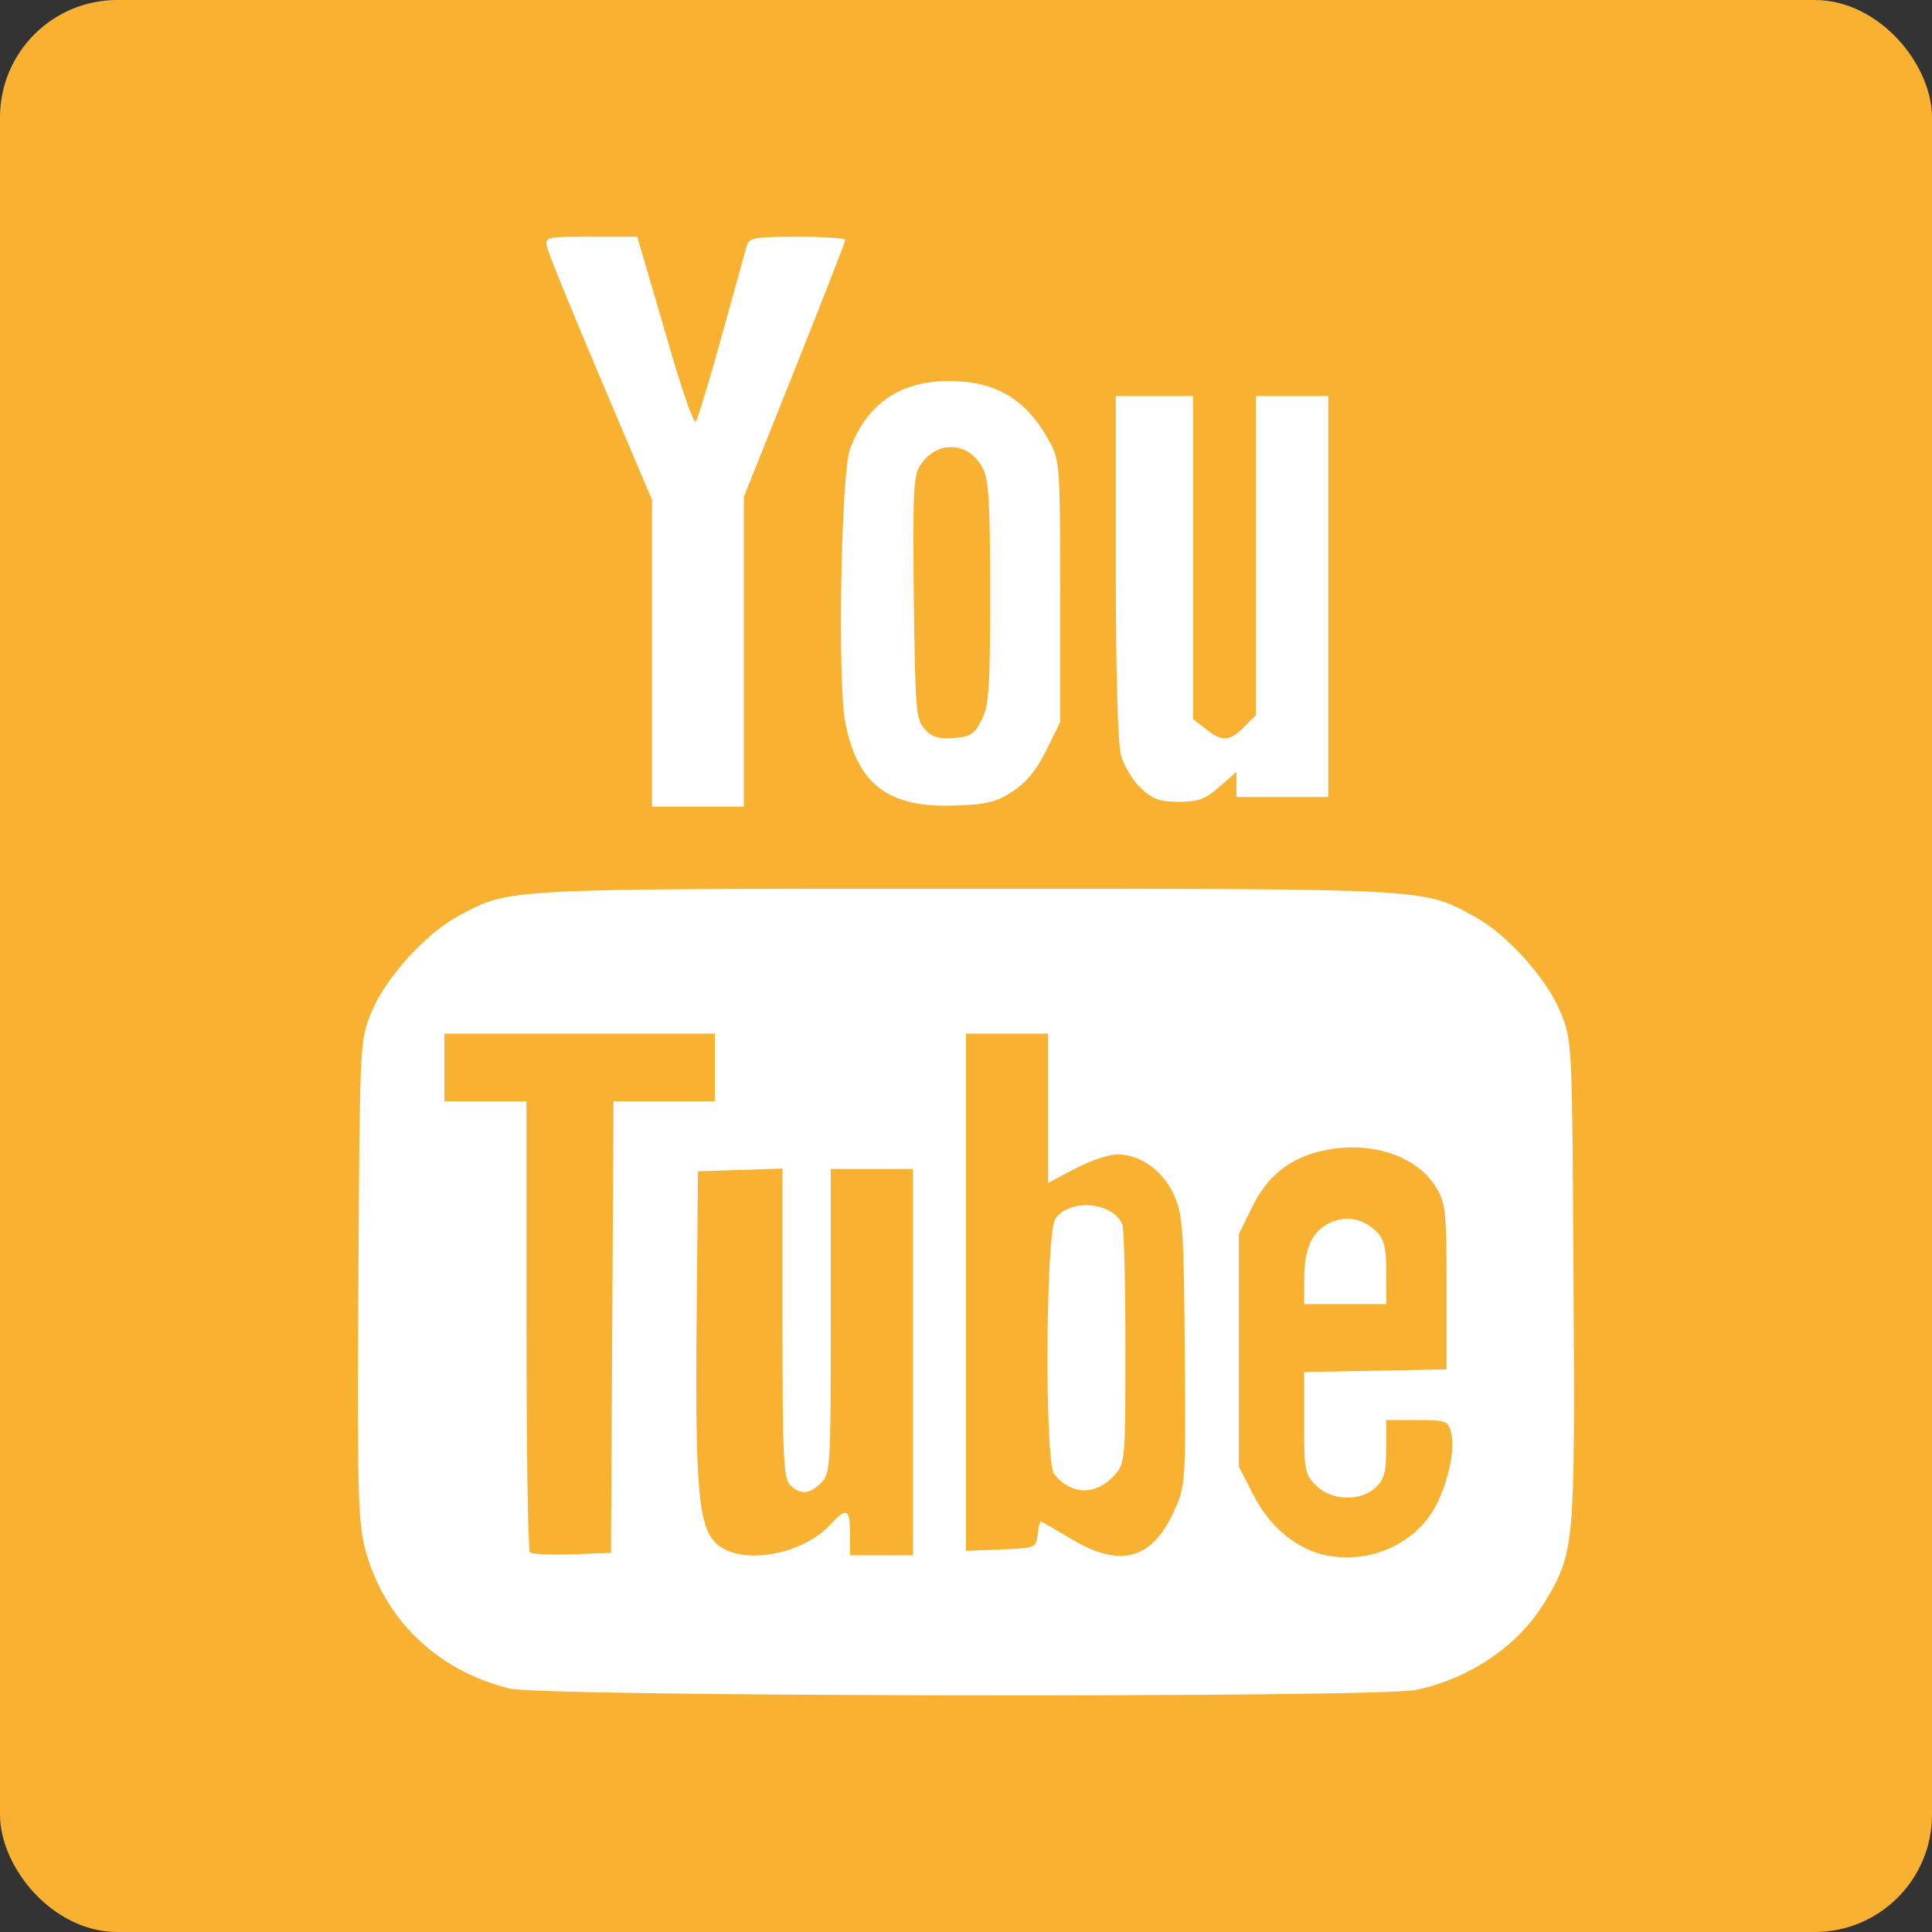 <?xml version="1.0" encoding="UTF-8" standalone="no"?>
<!-- Created with Inkscape (http://www.inkscape.org/) -->

<svg
   xmlns:dc="http://purl.org/dc/elements/1.1/"
   xmlns:cc="http://creativecommons.org/ns#"
   xmlns:rdf="http://www.w3.org/1999/02/22-rdf-syntax-ns#"
   xmlns:svg="http://www.w3.org/2000/svg"
   xmlns="http://www.w3.org/2000/svg"
   xmlns:sodipodi="http://sodipodi.sourceforge.net/DTD/sodipodi-0.dtd"
   xmlns:inkscape="http://www.inkscape.org/namespaces/inkscape"
   width="105.833mm"
   height="105.833mm"
   viewBox="0 0 105.833 105.833"
   version="1.1"
   id="svg1832"
   inkscape:version="0.92.4 (5da689c313, 2019-01-14)"
   sodipodi:docname="youtube.svg">
  <rect x="0" y="0" width="105.833" height="105.833" fill="#333333" stroke="none"/>
  <defs
     id="defs1826">
    <clipPath
       clipPathUnits="userSpaceOnUse"
       id="clipPath2465">
      <rect
         style="opacity:0.3;fill:#ff0000;fill-opacity:1;fill-rule:nonzero;stroke:none;stroke-width:0.223;stroke-linecap:butt;stroke-linejoin:miter;stroke-miterlimit:4;stroke-dasharray:none;stroke-dashoffset:0;stroke-opacity:0;paint-order:stroke fill markers"
         id="rect2467"
         width="105.833"
         height="105.833"
         x="62.612"
         y="72.482"
         ry="6.426" />
    </clipPath>
  </defs>
  <sodipodi:namedview
     id="base"
     pagecolor="#ffffff"
     bordercolor="#666666"
     borderopacity="1.0"
     inkscape:pageopacity="0.0"
     inkscape:pageshadow="2"
     inkscape:zoom="0.98994949"
     inkscape:cx="311.40448"
     inkscape:cy="233.21309"
     inkscape:document-units="mm"
     inkscape:current-layer="layer3"
     showgrid="false"
     fit-margin-top="0"
     fit-margin-left="0"
     fit-margin-right="0"
     fit-margin-bottom="0"
     inkscape:window-width="1366"
     inkscape:window-height="685"
     inkscape:window-x="0"
     inkscape:window-y="27"
     inkscape:window-maximized="1" />
  <g
     inkscape:label="Capa 1"
     inkscape:groupmode="layer"
     id="layer1"
     transform="translate(-62.612,-72.482)"
     style="display:inline" />
  <g
     inkscape:groupmode="layer"
     id="layer3"
     inkscape:label="Capa 2"
     style="display:inline">
    <rect
       style="display:inline;opacity:1;fill:#ffffff;fill-opacity:1;fill-rule:nonzero;stroke:none;stroke-width:0.35;stroke-linecap:butt;stroke-linejoin:miter;stroke-miterlimit:4;stroke-dasharray:none;stroke-dashoffset:0;stroke-opacity:0;paint-order:stroke fill markers"
       id="rect2516"
       width="98.35"
       height="97.815"
       x="5.292"
       y="2.726"
       ry="0" />
  </g>
  <g
     inkscape:groupmode="layer"
     id="layer4"
     inkscape:label="Capa 3">
    <path
       transform="translate(-62.612,-72.482)"
       style="display:inline;fill:#f8b131;fill-opacity:1;stroke-width:0.265"
       d="M 62.612,125.399 V 72.482 h 52.917 52.917 v 52.917 52.917 H 115.528 62.612 Z m 77.576,39.655 c 2.966,-0.629 5.623,-2.444 7.044,-4.811 1.635,-2.722 1.661,-3.014 1.577,-17.584 -0.075,-13.089 -0.079,-13.167 -0.693,-14.689 -0.754,-1.867 -2.942,-4.308 -4.739,-5.286 -2.843,-1.547 -2.293,-1.517 -27.849,-1.517 -25.556,0 -25.006,-0.03 -27.849,1.517 -1.797,0.978 -3.985,3.419 -4.739,5.286 -0.614,1.521 -0.618,1.608 -0.696,14.575 -0.067,11.205 -0.019,13.275 0.341,14.678 1.001,3.908 3.918,6.757 7.939,7.755 1.808,0.449 47.576,0.519 49.663,0.076 z m -4.897,-7.367 c -1.614,-0.311 -3.117,-1.548 -4.016,-3.307 l -0.797,-1.559 v -6.368 -6.368 l 0.73,-1.487 c 0.875,-1.783 2.16,-2.763 4.103,-3.131 2.531,-0.48 4.989,0.385 6.005,2.114 0.485,0.825 0.539,1.367 0.539,5.415 v 4.498 l -3.903,0.073 -3.903,0.073 v 2.783 c 0,2.602 0.042,2.825 0.649,3.433 0.837,0.837 2.432,0.89 3.269,0.11 0.471,-0.438 0.579,-0.835 0.579,-2.117 v -1.577 h 1.691 c 1.603,0 1.7,0.036 1.865,0.691 0.27,1.076 -0.331,3.393 -1.186,4.574 -1.246,1.72 -3.464,2.568 -5.627,2.151 z m 3.257,-15.486 c 0,-1.36 -0.109,-1.829 -0.522,-2.242 -0.727,-0.727 -1.687,-0.912 -2.559,-0.494 -0.987,0.473 -1.408,1.387 -1.412,3.067 l -0.004,1.389 h 2.249 2.249 z m -46.91,15.312 c -0.102,-0.102 -0.186,-5.703 -0.186,-12.445 v -12.259 h -2.249 -2.249 v -1.852 -1.852 h 7.408 7.408 v 1.852 1.852 h -2.776 -2.776 l -0.069,12.369 -0.069,12.369 -2.129,0.076 c -1.171,0.042 -2.213,-0.008 -2.315,-0.11 z m 10.27,-0.429 c -1.032,-0.896 -1.22,-2.914 -1.136,-12.237 l 0.073,-8.202 2.315,-0.076 2.315,-0.076 v 8.458 c 0,7.336 0.055,8.513 0.416,8.874 0.557,0.557 1.064,0.524 1.701,-0.113 0.507,-0.507 0.529,-0.882 0.529,-8.864 v -8.334 h 2.249 2.249 v 10.583 10.583 h -1.72 -1.72 v -1.191 c 0,-1.373 -0.189,-1.46 -1.078,-0.494 -1.535,1.666 -4.855,2.25 -6.193,1.09 z m 19.328,-0.331 c -0.846,-0.509 -1.575,-0.926 -1.621,-0.926 -0.045,0 -0.12,0.327 -0.166,0.728 -0.082,0.711 -0.128,0.729 -2.002,0.805 l -1.918,0.078 v -14.167 -14.167 h 2.249 2.249 v 4.087 4.087 l 1.482,-0.78 c 0.815,-0.429 1.857,-0.779 2.315,-0.779 1.266,0.002 2.515,0.906 3.11,2.25 0.473,1.069 0.527,1.863 0.577,8.526 0.055,7.237 0.046,7.368 -0.576,8.746 -1.218,2.696 -2.964,3.159 -5.699,1.512 z m 2.429,-3.464 c 0.582,-0.651 0.595,-0.806 0.595,-6.98 0,-3.472 -0.074,-6.506 -0.164,-6.742 -0.475,-1.237 -2.885,-1.453 -3.672,-0.329 -0.533,0.762 -0.593,13.332 -0.067,13.992 0.927,1.162 2.3,1.186 3.307,0.059 z m -20.307,-45.101 v -8.481 l 2.778,-6.952 c 1.528,-3.823 2.778,-7.032 2.778,-7.129 0,-0.098 -1.183,-0.178 -2.628,-0.178 -2.277,0 -2.646,0.062 -2.759,0.463 -0.072,0.255 -0.691,2.487 -1.376,4.961 -0.685,2.474 -1.328,4.591 -1.429,4.704 -0.101,0.113 -0.697,-1.554 -1.323,-3.704 -0.626,-2.151 -1.306,-4.476 -1.511,-5.167 l -0.372,-1.257 h -2.534 c -2.492,0 -2.532,0.01 -2.399,0.595 0.074,0.327 1.398,3.571 2.941,7.209 l 2.806,6.614 v 8.402 8.402 h 2.514 2.514 z m 14.744,7.635 c 0.743,-0.492 1.313,-1.191 1.832,-2.249 l 0.754,-1.535 v -7.144 c 0,-6.821 -0.026,-7.192 -0.572,-8.202 -1.256,-2.322 -2.936,-3.34 -5.513,-3.34 -2.698,0 -4.498,1.239 -5.433,3.737 -0.482,1.288 -0.683,12.74 -0.262,14.929 0.658,3.426 2.34,4.717 5.979,4.592 1.805,-0.062 2.303,-0.184 3.215,-0.788 z m -4.836,-3.402 c -0.477,-0.527 -0.521,-1.062 -0.595,-7.183 -0.068,-5.71 -0.021,-6.702 0.345,-7.261 0.914,-1.395 2.668,-1.32 3.426,0.146 0.335,0.647 0.409,1.896 0.409,6.824 -2.6e-4,5.213 -0.063,6.158 -0.463,6.958 -0.4,0.801 -0.607,0.937 -1.535,1.005 -0.826,0.061 -1.191,-0.052 -1.587,-0.49 z m 16.144,3.162 0.935,-0.821 v 0.689 0.689 h 2.514 2.514 V 105.158 94.178 h -1.984 -1.984 v 8.743 8.743 l -0.649,0.649 c -0.792,0.792 -1.19,0.812 -2.093,0.101 l -0.697,-0.548 v -8.844 -8.844 h -2.117 -2.117 l 0.002,9.327 c 0.001,5.938 0.107,9.706 0.291,10.37 0.159,0.574 0.647,1.377 1.085,1.786 0.646,0.603 1.037,0.743 2.081,0.743 1.061,0 1.449,-0.144 2.221,-0.821 z"
       id="path1918"
       inkscape:connector-curvature="0"
       clip-path="url(#clipPath2465)" />
  </g>
</svg>
